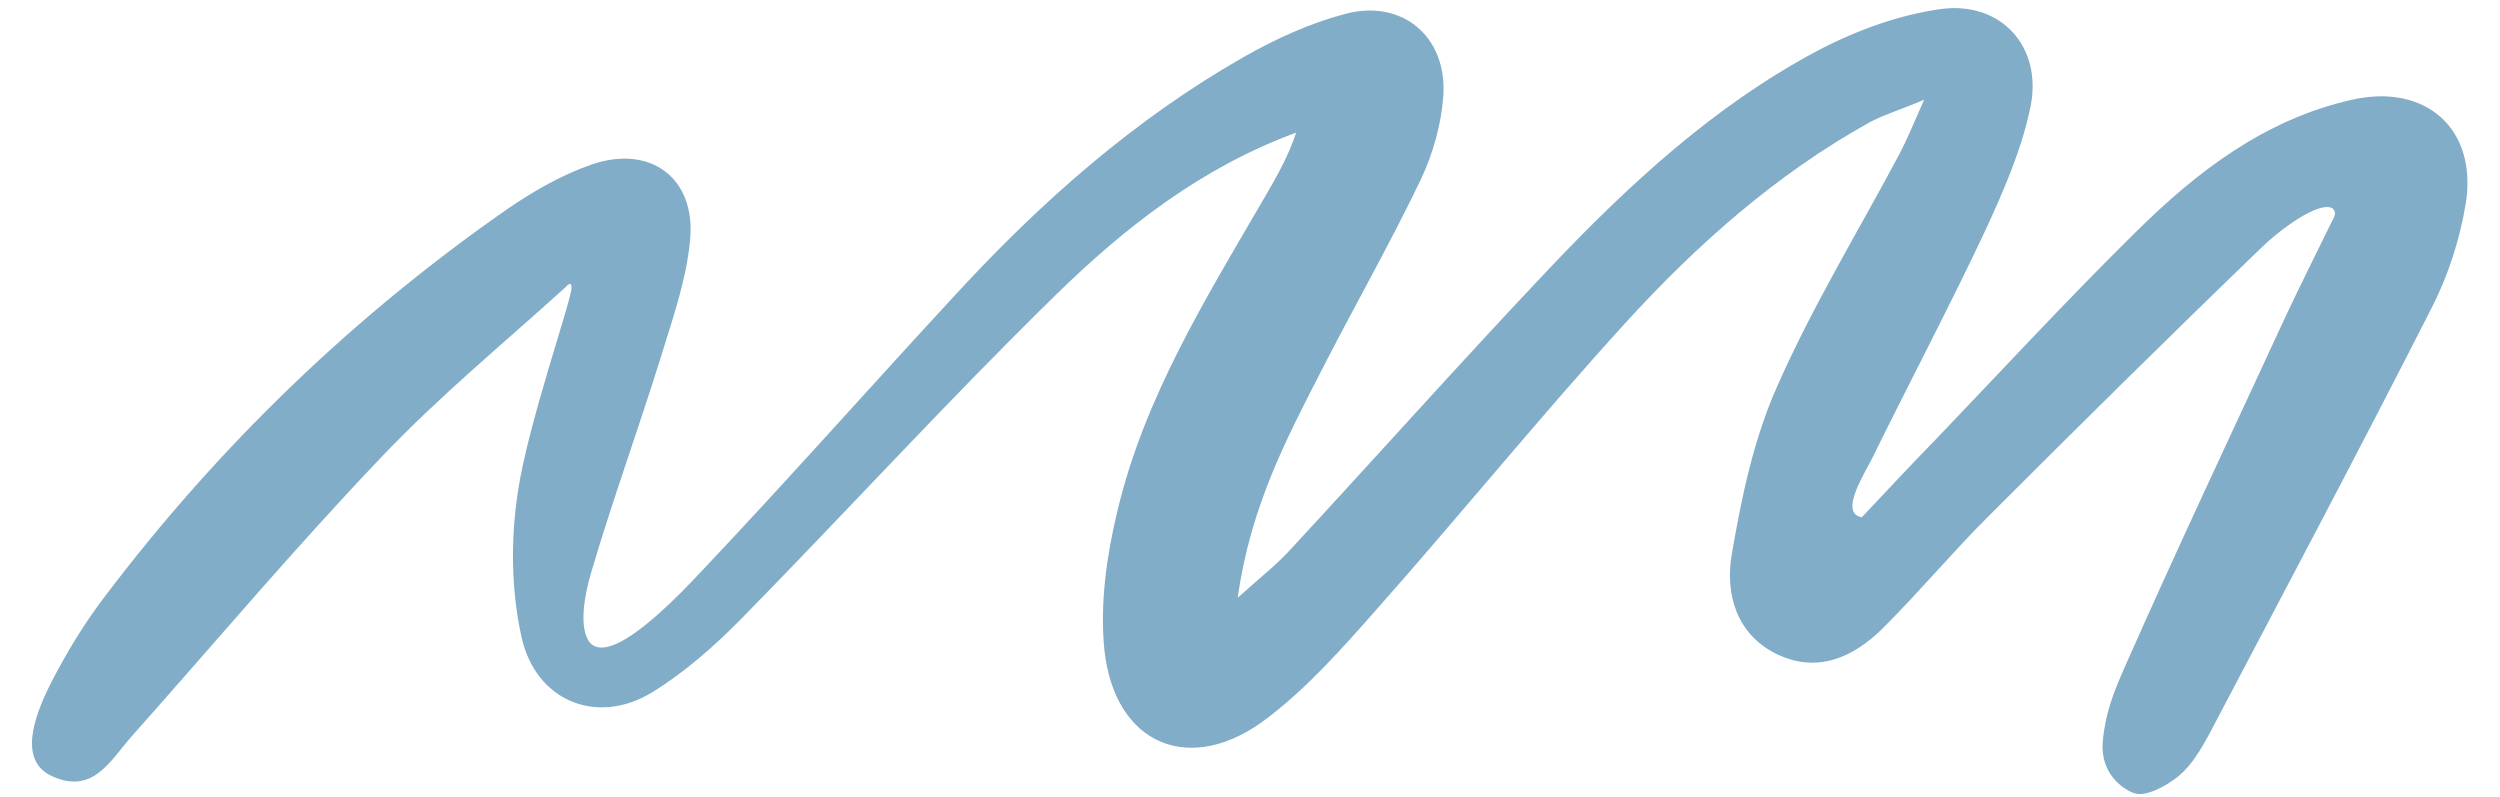 <svg width="69" height="22" viewBox="0 0 69 22" fill="none" xmlns="http://www.w3.org/2000/svg">
<path d="M15.609 7.926C13.863 9.511 12.17 10.892 10.545 12.598C8.162 15.09 5.941 17.73 3.652 20.303C3.056 20.967 2.582 21.942 1.445 21.427C0.7 21.089 0.7 20.236 1.418 18.827C1.838 18.015 2.312 17.229 2.867 16.498C6.008 12.341 9.719 8.752 13.998 5.773C14.729 5.272 15.528 4.812 16.368 4.527C17.966 3.999 19.198 4.92 19.049 6.599C18.954 7.683 18.575 8.766 18.25 9.822C17.627 11.826 16.909 13.79 16.314 15.808C16.151 16.363 15.948 17.324 16.287 17.744C16.869 18.367 18.602 16.579 19.374 15.753C21.744 13.248 24.032 10.662 26.375 8.129C28.718 5.584 31.304 3.295 34.324 1.575C35.204 1.074 36.152 0.641 37.127 0.384C38.698 -0.036 39.944 1.007 39.836 2.645C39.781 3.43 39.551 4.243 39.212 4.961C38.346 6.762 37.357 8.495 36.45 10.269C35.502 12.124 34.514 13.979 34.161 16.498C34.825 15.902 35.258 15.564 35.624 15.158C38.007 12.585 40.337 9.971 42.747 7.425C44.941 5.11 47.283 2.943 50.114 1.426C51.183 0.858 52.389 0.411 53.58 0.248C55.232 0.032 56.37 1.291 56.045 2.929C55.801 4.135 55.286 5.299 54.772 6.41C53.783 8.509 52.7 10.553 51.684 12.625C51.454 13.086 50.75 14.169 51.386 14.277C52.064 13.56 52.741 12.828 53.431 12.124C55.259 10.215 57.047 8.278 58.929 6.423C60.622 4.744 62.504 3.295 64.915 2.753C66.946 2.293 68.381 3.552 68.056 5.611C67.894 6.599 67.569 7.615 67.108 8.509C65.104 12.449 63.032 16.349 60.974 20.263C60.744 20.683 60.486 21.129 60.121 21.427C59.782 21.698 59.214 22.01 58.889 21.888C58.564 21.766 57.968 21.333 58.035 20.479C58.103 19.694 58.333 19.112 58.645 18.408C60.08 15.158 61.597 11.948 63.087 8.725C63.493 7.859 63.926 7.005 64.346 6.139C64.495 5.882 64.454 5.841 64.373 5.746C63.98 5.543 62.897 6.369 62.45 6.802C59.891 9.267 57.372 11.759 54.867 14.264C53.878 15.252 52.971 16.336 51.982 17.324C51.17 18.137 50.168 18.597 49.044 18.055C47.92 17.514 47.608 16.376 47.798 15.293C48.069 13.709 48.407 12.097 49.057 10.648C50.032 8.441 51.305 6.355 52.443 4.216C52.632 3.85 52.795 3.458 53.106 2.753C52.402 3.051 51.969 3.173 51.576 3.39C49.003 4.825 46.823 6.762 44.859 8.915C42.503 11.501 40.296 14.223 37.967 16.85C37.046 17.893 36.098 18.963 35.001 19.802C32.875 21.454 30.749 20.574 30.478 17.907C30.356 16.647 30.546 15.32 30.844 14.088C31.589 10.96 33.281 8.238 34.879 5.489C35.218 4.907 35.556 4.324 35.773 3.661C33.159 4.622 31.047 6.274 29.137 8.143C26.172 11.041 23.369 14.115 20.471 17.067C19.726 17.825 18.9 18.556 17.993 19.112C16.449 20.046 14.77 19.328 14.391 17.568C14.106 16.282 14.093 14.86 14.296 13.56C14.58 11.65 15.826 8.143 15.772 7.926C15.772 7.723 15.609 7.926 15.609 7.926Z" fill="#81ADC8"/>
</svg>
